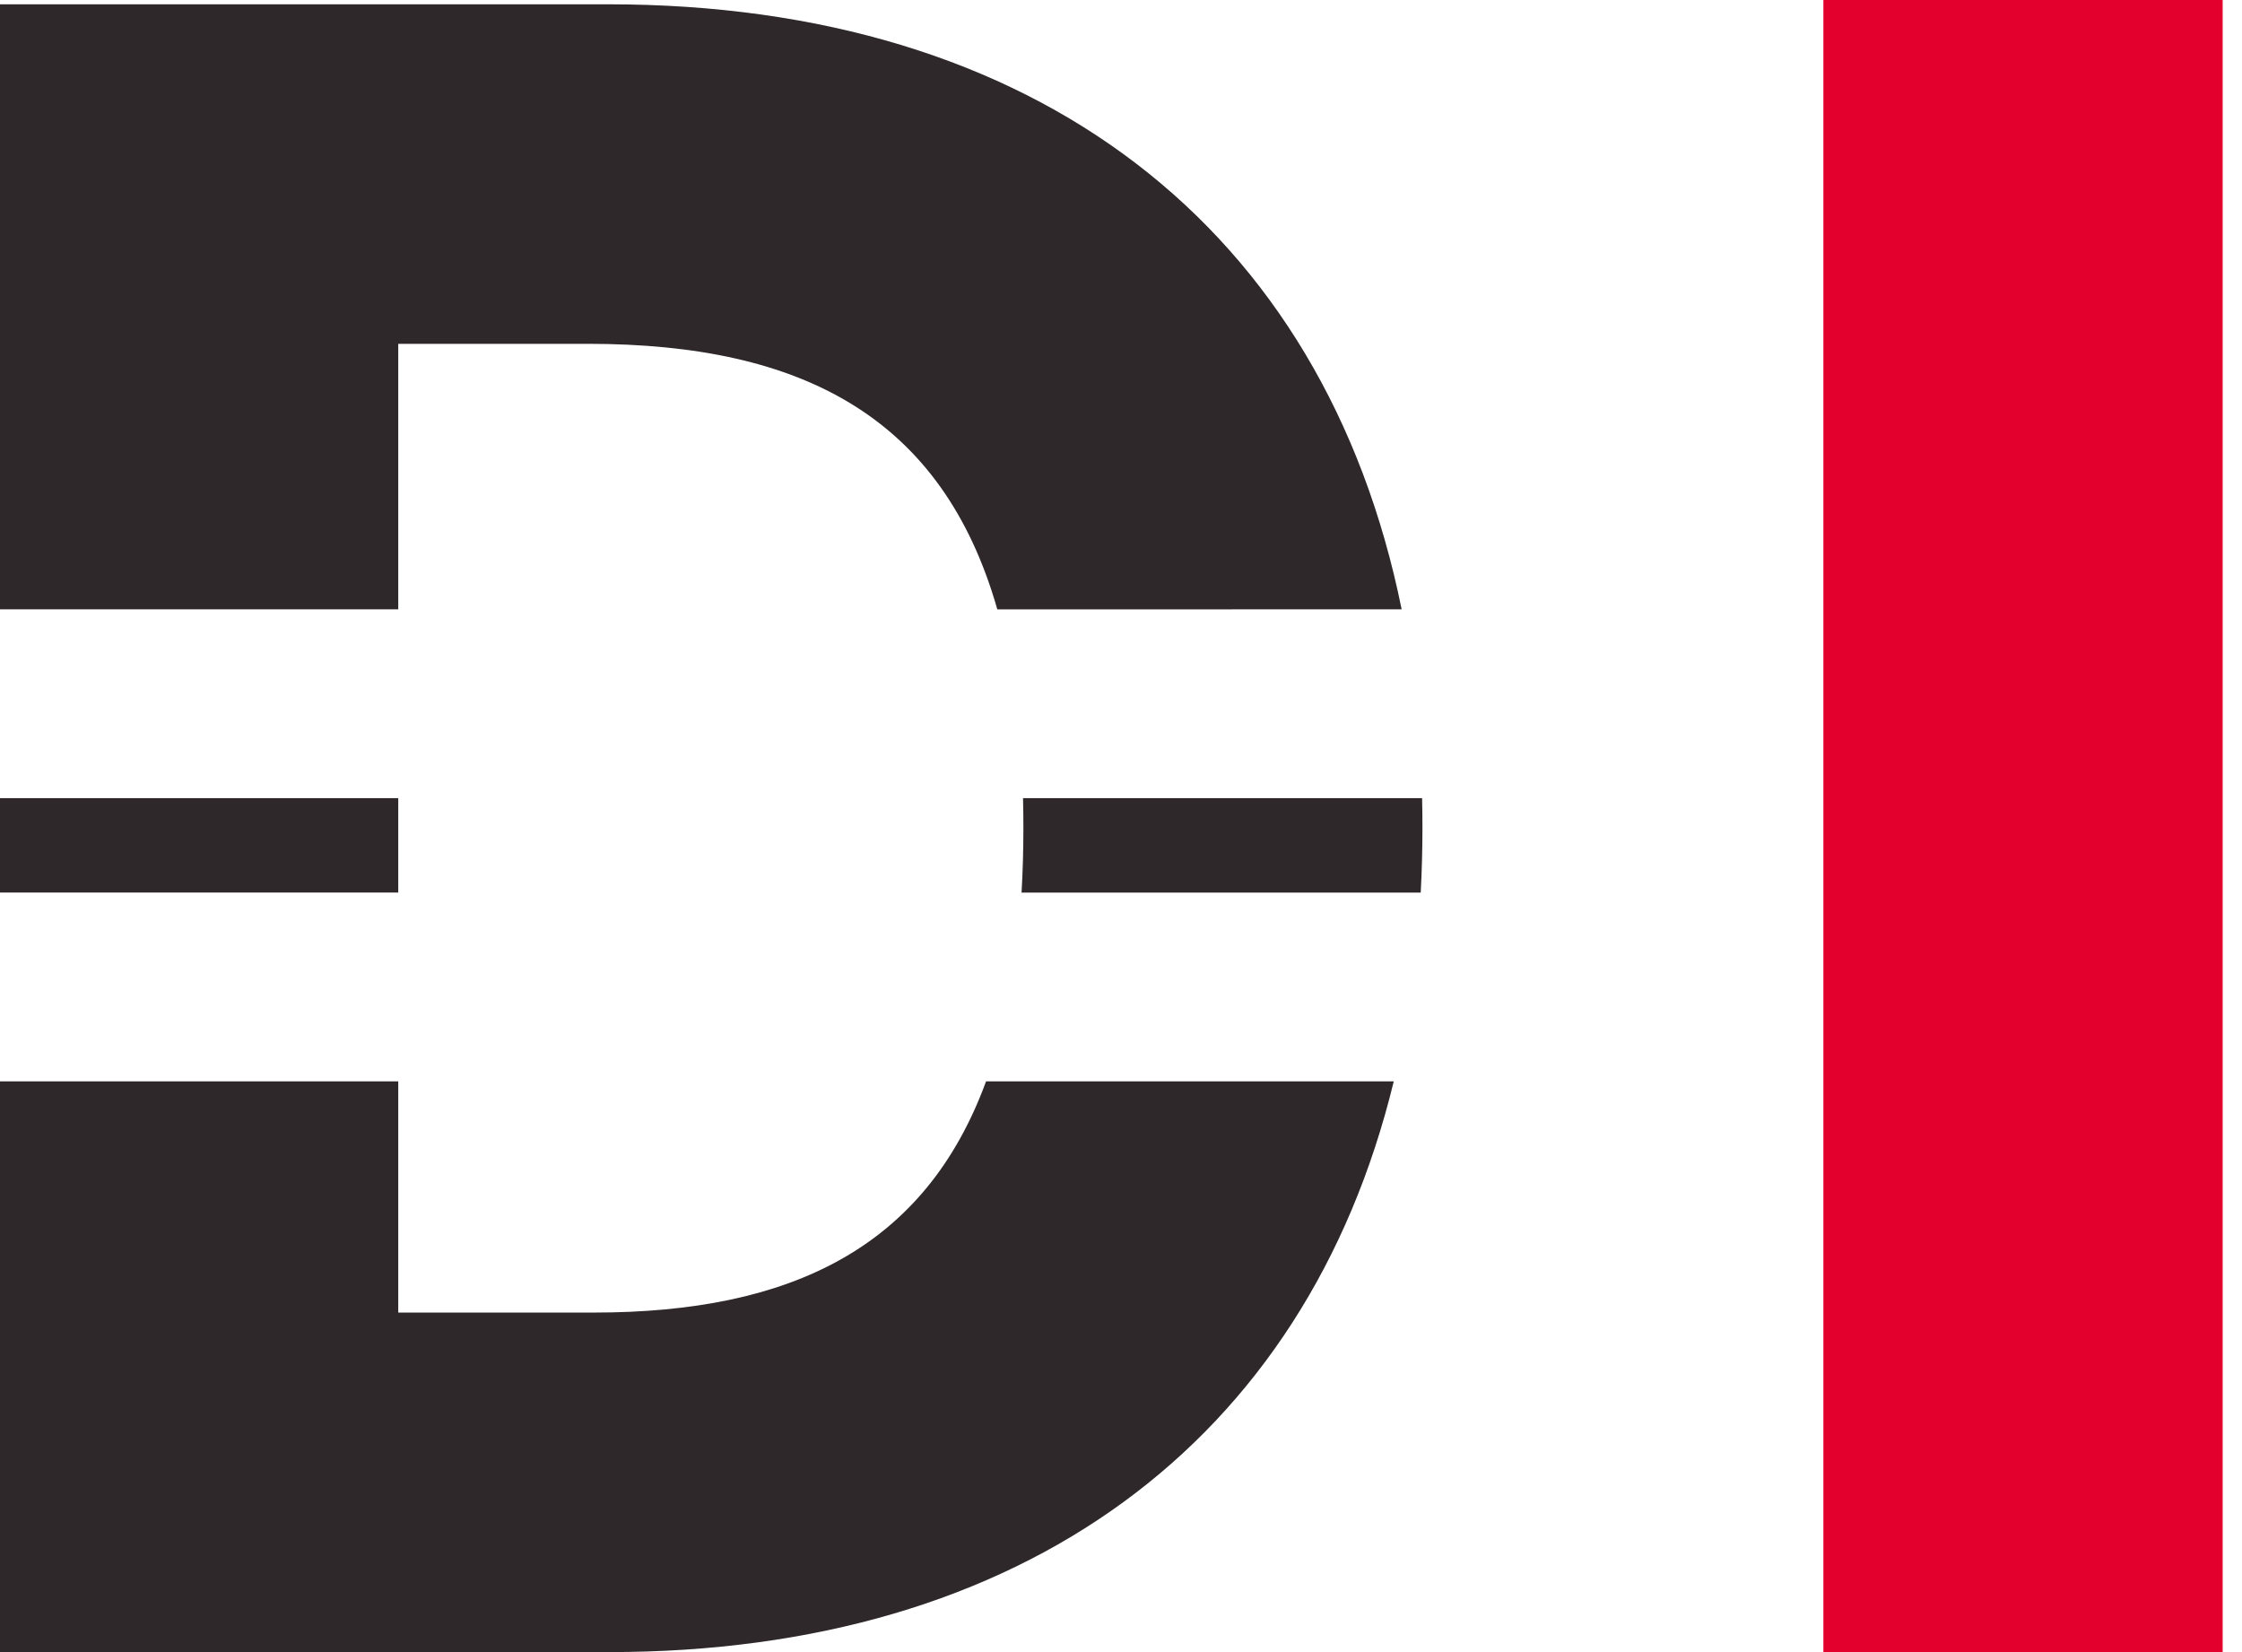 <?xml version="1.0" encoding="UTF-8"?>
<svg width="95px" height="70px" viewBox="0 0 95 70" version="1.1" xmlns="http://www.w3.org/2000/svg" xmlns:xlink="http://www.w3.org/1999/xlink">
    <title>Artboard</title>
    <g id="Artboard" stroke="none" stroke-width="1" fill="none" fill-rule="evenodd">
        <g id="Group-2">
            <path d="M59.057,45.819 C55.339,61.117 43.307,70 25.807,70 L25.807,70 L8.58697895e-05,70 L0,45.818 L16.875,45.818 L16.875,55.614 L25.159,55.614 C33.528,55.614 39.204,52.852 41.782,45.818 Z M16.875,33.818 L16.875,37.818 L0,37.818 L0,33.818 L16.875,33.818 Z M60.258,33.818 C60.268,34.228 60.273,34.641 60.273,35.057 C60.273,35.994 60.248,36.914 60.2,37.819 L43.286,37.819 C43.338,36.936 43.364,36.016 43.364,35.057 C43.364,34.636 43.359,34.224 43.349,33.818 Z M25.773,0.182 C43.87,0.182 56.114,9.626 59.392,25.818 L42.259,25.819 C39.945,17.716 34.036,14.568 24.921,14.568 L24.921,14.568 L16.875,14.568 L16.875,25.818 L0,25.818 L8.58697895e-05,0.182 Z" id="Footer-D" fill="#2E282A"></path>
            <polygon id="I" fill="#E4002C" fill-rule="nonzero" points="94.181 70 94.181 0 77.262 0 77.262 70"></polygon>
        </g>
    </g>
</svg>